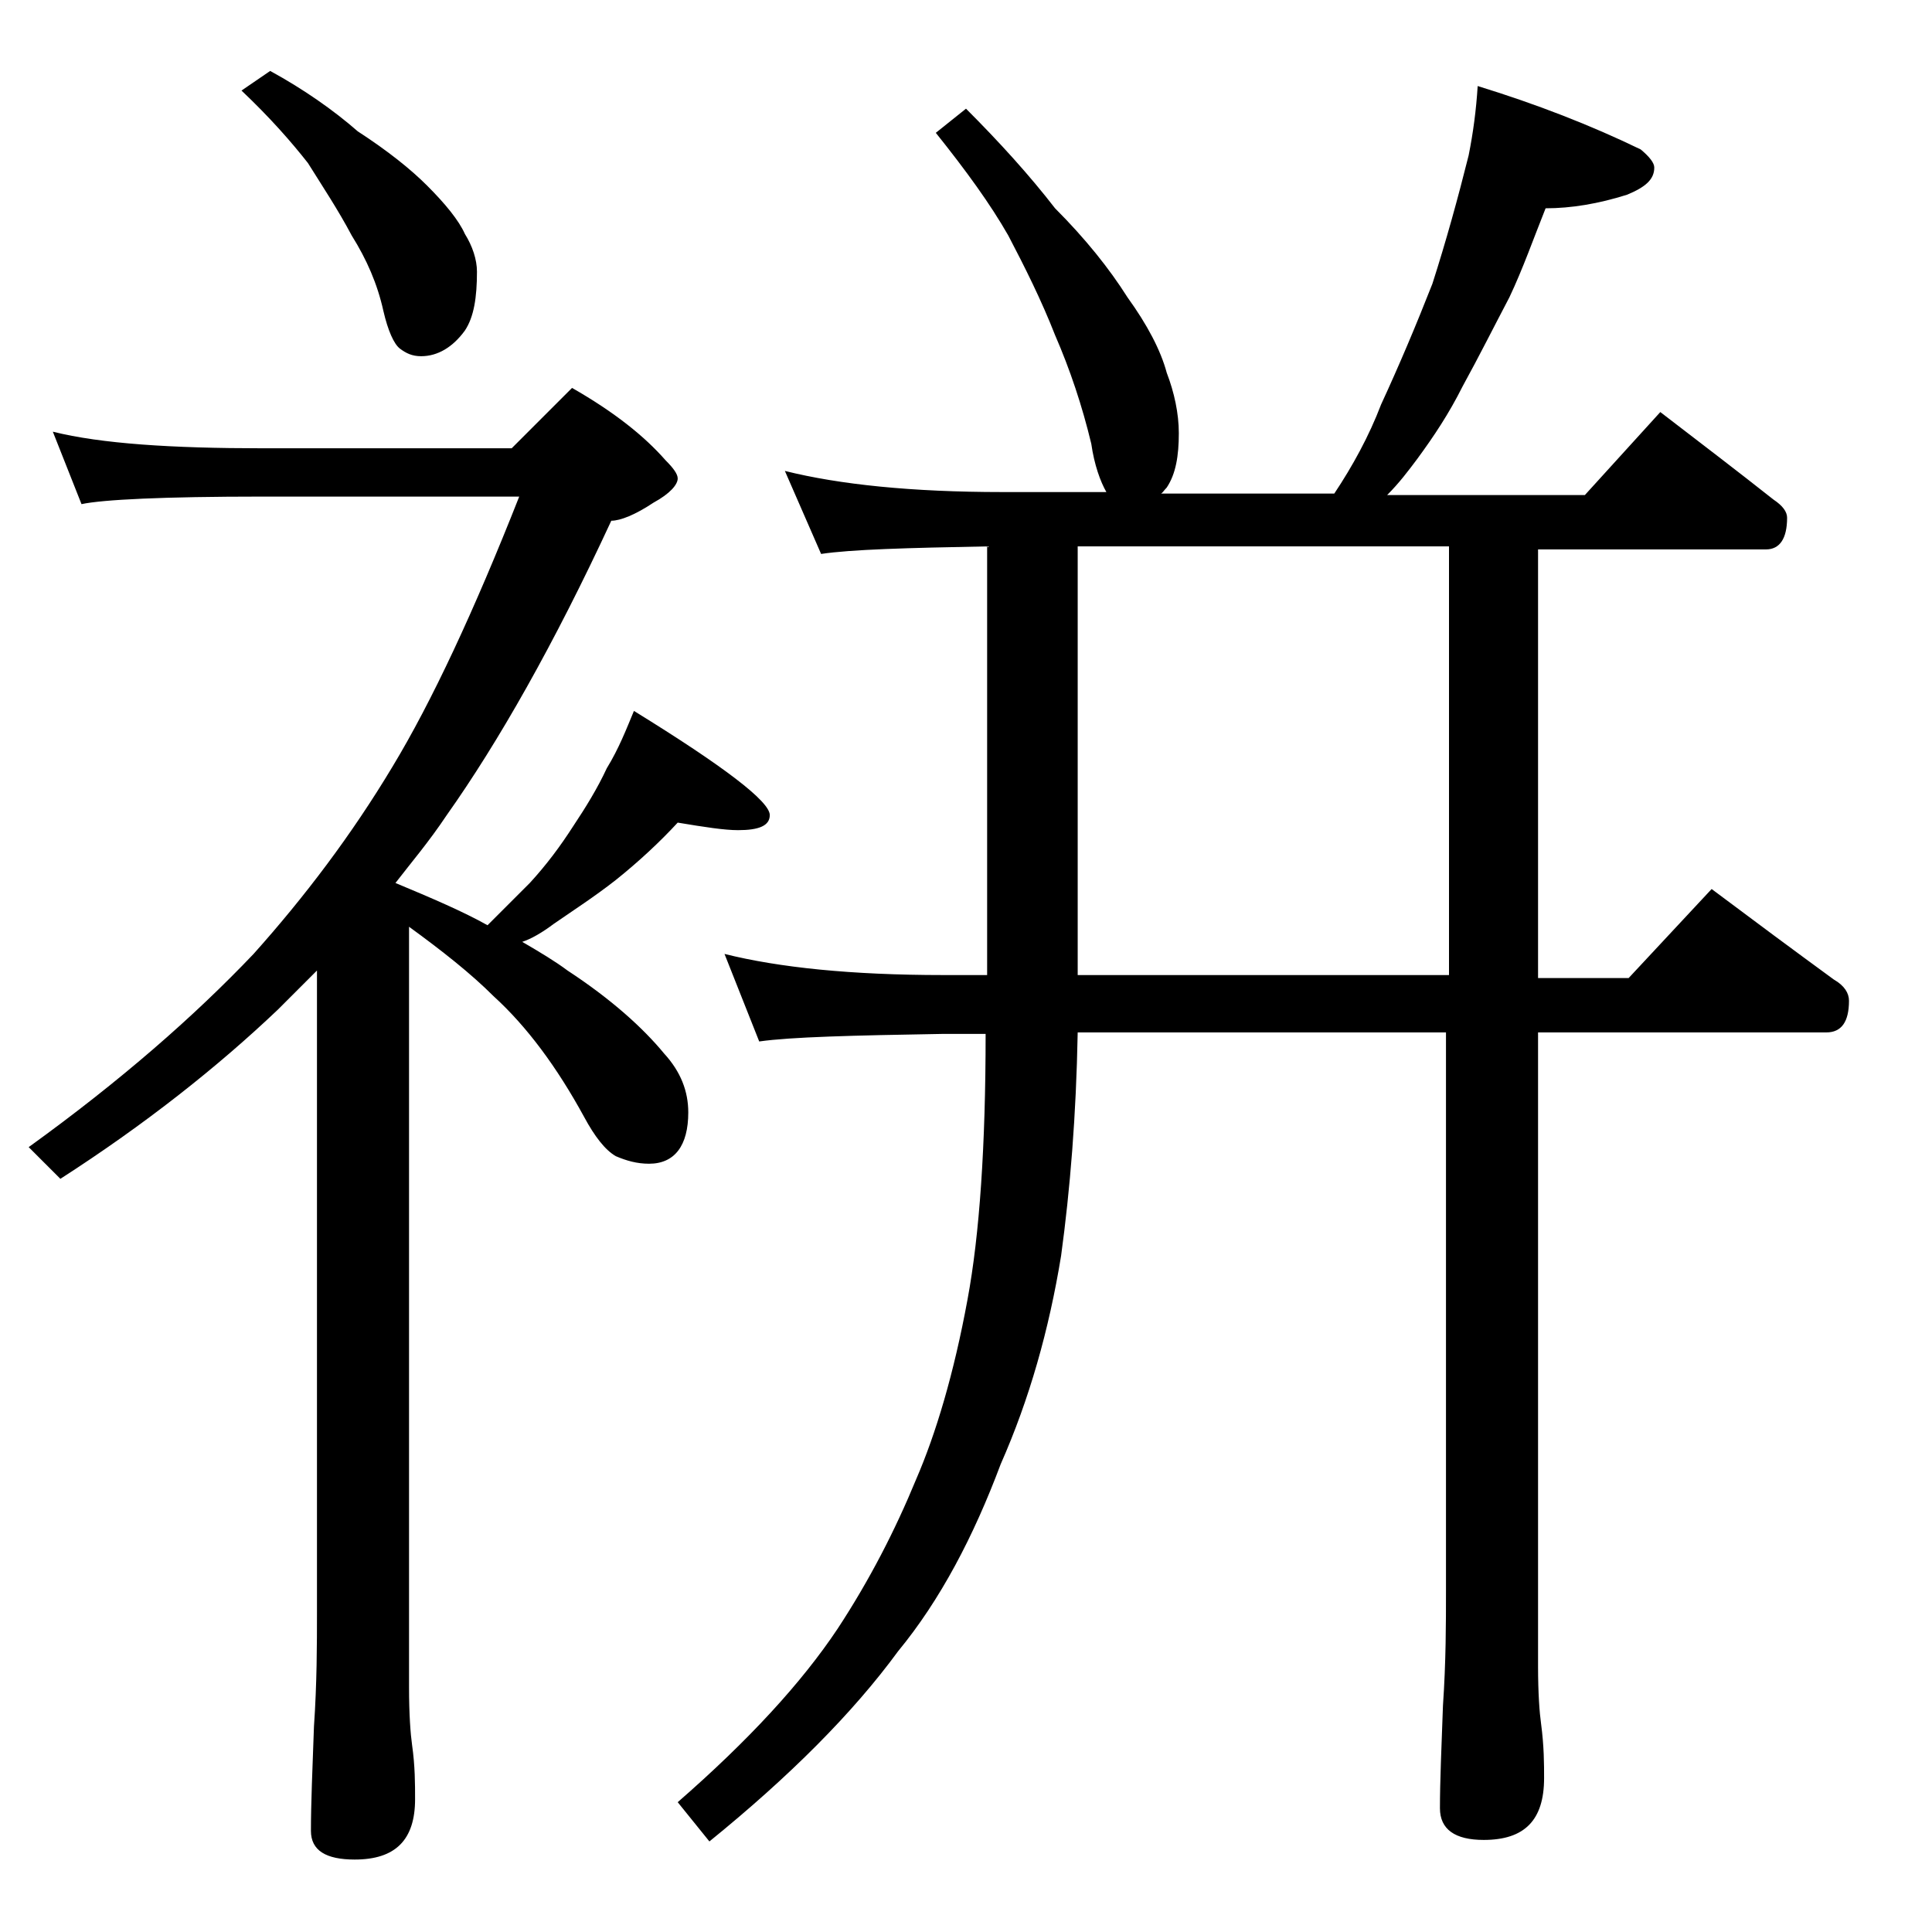 <?xml version="1.0" encoding="utf-8"?>
<!-- Generator: Adobe Illustrator 18.0.0, SVG Export Plug-In . SVG Version: 6.00 Build 0)  -->
<!DOCTYPE svg PUBLIC "-//W3C//DTD SVG 1.1//EN" "http://www.w3.org/Graphics/SVG/1.1/DTD/svg11.dtd">
<svg version="1.1" id="Layer_1" xmlns="http://www.w3.org/2000/svg" xmlns:xlink="http://www.w3.org/1999/xlink" x="0px" y="0px"
	 viewBox="0 0 128 128" enable-background="new 0 0 128 128" xml:space="preserve">
<path d="M3.5,28.6c3.2,0.8,7.9,1.1,13.9,1.1h16.5l4-4c2.8,1.6,4.8,3.2,6.2,4.8c0.5,0.5,0.8,0.9,0.8,1.2c0,0.4-0.5,1-1.6,1.6
	c-1.2,0.8-2.2,1.2-2.8,1.2C36.7,42.7,33,49.2,29.6,54c-1.2,1.8-2.4,3.2-3.4,4.5c2.4,1,4.5,1.9,6.1,2.8c1-1,1.9-1.9,2.8-2.8
	c1.1-1.2,2-2.4,2.9-3.8c0.8-1.2,1.6-2.5,2.2-3.8c0.8-1.3,1.3-2.6,1.8-3.8c6,3.7,9,6,9,6.9c0,0.7-0.7,1-2.1,1c-0.9,0-2.2-0.2-4-0.5
	c-1.2,1.3-2.6,2.6-4.1,3.8c-1.4,1.1-2.8,2-4.1,2.9c-0.8,0.6-1.5,1-2.1,1.2c1.2,0.7,2.2,1.3,3,1.9c2.9,1.9,5,3.8,6.4,5.5
	c1.1,1.2,1.6,2.5,1.6,3.9c0,2.2-0.9,3.4-2.6,3.4c-0.8,0-1.5-0.2-2.2-0.5c-0.7-0.4-1.4-1.3-2.1-2.6c-1.8-3.3-3.8-6-6-8
	c-1.5-1.5-3.4-3-5.6-4.6v50.4c0,1.8,0.1,3.1,0.2,3.8c0.2,1.4,0.2,2.6,0.2,3.6c0,2.7-1.3,4-4,4c-1.9,0-2.9-0.6-2.9-1.9
	c0-1.8,0.1-4.1,0.2-6.9c0.2-2.9,0.2-5.5,0.2-7.6V64.3c-0.8,0.8-1.7,1.7-2.6,2.6c-4,3.8-8.8,7.6-14.4,11.2l-2.1-2.1
	c6.1-4.4,11-8.7,14.9-12.8c3.4-3.8,6.5-7.9,9.2-12.4c2.6-4.3,5.4-10.3,8.4-17.9h-17c-6.6,0-10.6,0.2-12,0.5L3.5,28.6z M17.9,4.7
	c2.2,1.2,4.2,2.6,5.8,4c2,1.3,3.5,2.5,4.6,3.6c1.2,1.2,2.1,2.3,2.5,3.2c0.5,0.8,0.8,1.7,0.8,2.5c0,1.7-0.2,3-0.8,3.9
	C30,23,29,23.6,27.9,23.6c-0.6,0-1-0.2-1.4-0.5c-0.4-0.3-0.8-1.2-1.1-2.5c-0.4-1.8-1.1-3.4-2.1-5c-0.9-1.7-1.9-3.2-2.9-4.8
	c-1.1-1.4-2.5-3-4.4-4.8L17.9,4.7z M65.4,36.2c-5.3,0.1-9,0.2-11,0.5L52,31.2c3.6,0.9,8.4,1.4,14.4,1.4h6.9c-0.4-0.7-0.8-1.8-1-3.2
	c-0.6-2.5-1.4-4.9-2.4-7.2c-0.9-2.3-2-4.5-3.1-6.6c-1.2-2.1-2.8-4.3-4.8-6.8l2-1.6c2.2,2.2,4.2,4.4,5.9,6.6c2,2,3.6,4,4.8,5.9
	c1.3,1.8,2.2,3.5,2.6,5c0.5,1.3,0.8,2.7,0.8,4c0,1.5-0.2,2.7-0.8,3.6c-0.2,0.2-0.3,0.4-0.4,0.4h11.5c1.2-1.8,2.3-3.8,3.1-5.9
	c1.2-2.6,2.3-5.2,3.4-8c0.9-2.8,1.7-5.7,2.4-8.5c0.3-1.5,0.5-3,0.6-4.6c3.9,1.2,7.5,2.6,10.8,4.2c0.6,0.5,0.9,0.9,0.9,1.2
	c0,0.8-0.6,1.3-1.8,1.8c-1.9,0.6-3.7,0.9-5.4,0.9c-0.8,2-1.5,4-2.4,5.9c-1,1.9-2,3.9-3.1,5.9c-0.9,1.8-1.9,3.3-3,4.8
	c-0.6,0.8-1.2,1.6-2,2.4H105l5-5.5c2.6,2,5.1,3.9,7.5,5.8c0.6,0.4,0.9,0.8,0.9,1.2c0,1.4-0.5,2.1-1.4,2.1h-15.1v28.4h6l5.5-5.9
	c2.8,2.1,5.5,4.1,8.1,6c0.7,0.4,1,0.9,1,1.4c0,1.4-0.5,2.1-1.5,2.1h-19.1v42c0,1.8,0.1,3.1,0.2,3.8c0.2,1.5,0.2,2.7,0.2,3.6
	c0,2.8-1.3,4.1-4,4.1c-1.9,0-2.9-0.7-2.9-2.1c0-1.8,0.1-4,0.2-6.8c0.2-2.9,0.2-5.5,0.2-7.6v-37H71.4c-0.1,5.5-0.5,10.4-1.1,14.8
	c-0.8,4.9-2.1,9.5-4,13.8c-1.8,4.8-4,9-6.8,12.4c-3,4.1-7.2,8.3-12.5,12.6l-2.1-2.6c4.7-4.1,8.2-7.9,10.6-11.5
	c2.1-3.2,3.8-6.5,5.2-9.9c1.3-3,2.5-7,3.4-11.9c0.8-4.3,1.2-10.2,1.2-17.6h-2.9c-5.9,0.1-10,0.2-12.1,0.5L48,63.2
	c3.6,0.9,8.4,1.4,14.5,1.4h2.9V36.2z M71.4,64.6H96V36.2H71.4V64.6z"/>
</svg>
